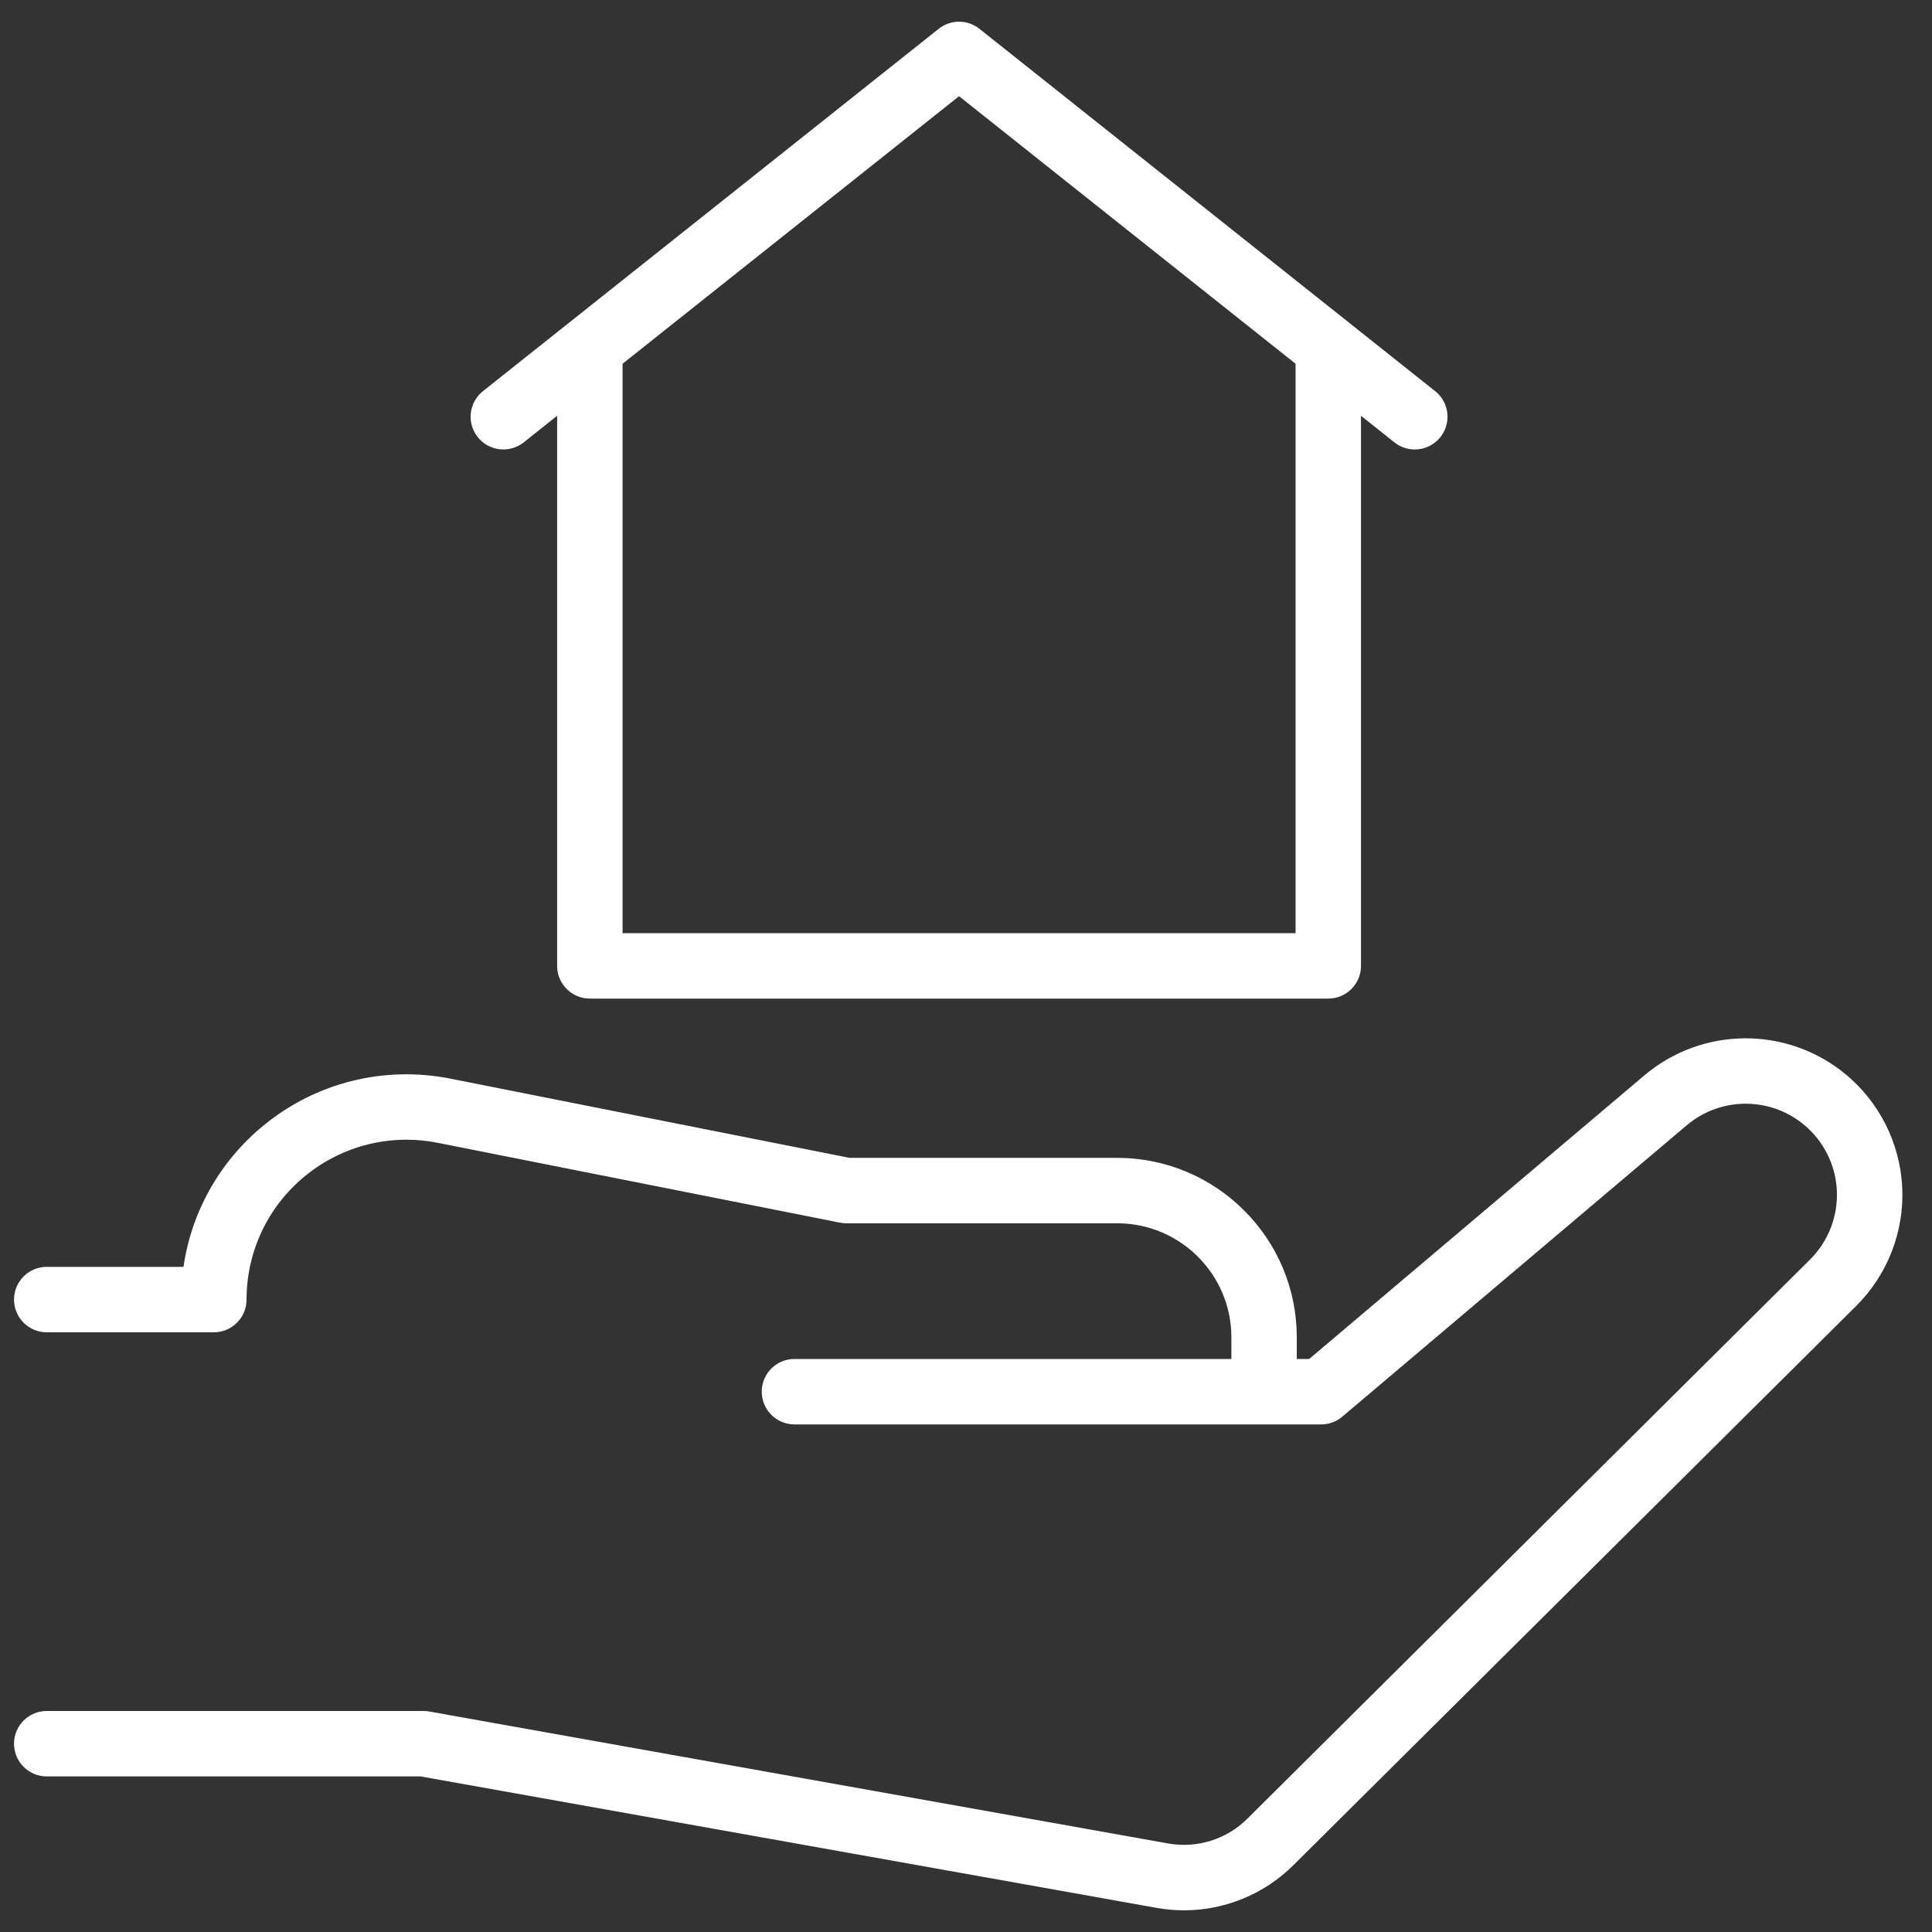 <svg width="62" height="62" viewBox="0 0 62 62" fill="none" xmlns="http://www.w3.org/2000/svg">
<rect x="0" y="0" width="62" height="62" fill="#333333" stroke="none"/>
<path d="M13.747 55.071L13.746 55.071C13.695 55.062 13.642 55.057 13.589 55.057H1.5C1.003 55.057 0.6 55.46 0.6 55.957C0.6 56.454 1.003 56.857 1.5 56.857H13.509L37.149 61.079L37.149 61.079C37.431 61.129 37.714 61.154 37.996 61.154C39.259 61.154 40.487 60.657 41.398 59.752L41.398 59.752L59.461 41.803C60.441 40.829 60.963 39.48 60.894 38.101C60.824 36.721 60.17 35.431 59.097 34.561L59.003 34.677L59.097 34.561C57.278 33.084 54.658 33.111 52.869 34.623L52.868 34.623L42.068 43.761H41.465V42.914C41.465 39.822 38.948 37.307 35.854 37.307H27.249L14.426 34.762L14.426 34.762C12.338 34.348 10.194 34.885 8.549 36.236L8.549 36.236C7.14 37.393 6.245 39.024 6.019 40.805H1.5C1.003 40.805 0.6 41.208 0.6 41.705C0.6 42.202 1.003 42.605 1.5 42.605H6.862C7.359 42.605 7.762 42.202 7.762 41.705C7.762 40.12 8.465 38.633 9.691 37.627L9.691 37.627C10.919 36.619 12.517 36.218 14.075 36.527L14.075 36.527L26.985 39.089L26.985 39.09C27.043 39.101 27.102 39.107 27.16 39.107H35.854C37.956 39.107 39.666 40.815 39.666 42.914V43.761H25.495C24.998 43.761 24.595 44.164 24.595 44.661C24.595 45.158 24.998 45.561 25.495 45.561H42.397C42.61 45.561 42.816 45.486 42.978 45.349L42.979 45.348L54.031 35.998L54.031 35.998C55.16 35.042 56.814 35.025 57.963 35.958L58.057 35.842L57.963 35.958C58.639 36.507 59.053 37.321 59.096 38.191C59.14 39.06 58.81 39.912 58.192 40.526L58.192 40.526L40.13 58.475C39.431 59.169 38.435 59.479 37.465 59.307C37.465 59.307 37.465 59.307 37.465 59.307L13.747 55.071Z" fill="white" stroke="white" stroke-width="0.3"/>
<path d="M16.712 14.079L16.713 14.079L18.029 13.032V30.996C18.029 31.493 18.432 31.896 18.929 31.896H42.626C43.123 31.896 43.526 31.493 43.526 30.996V13.032L44.842 14.079C45.008 14.21 45.206 14.274 45.402 14.274C45.667 14.274 45.929 14.158 46.107 13.934L46.107 13.934C46.416 13.545 46.352 12.979 45.963 12.67L45.963 12.67L31.338 1.042L31.338 1.042C31.009 0.781 30.546 0.781 30.217 1.042L30.217 1.042L15.592 12.67L15.592 12.67C15.203 12.979 15.139 13.545 15.448 13.934L15.448 13.934C15.757 14.323 16.323 14.387 16.712 14.079ZM19.829 11.601L30.777 2.896L41.726 11.601V30.096H19.829V11.601Z" fill="white" stroke="white" stroke-width="0.3"/>
</svg>

